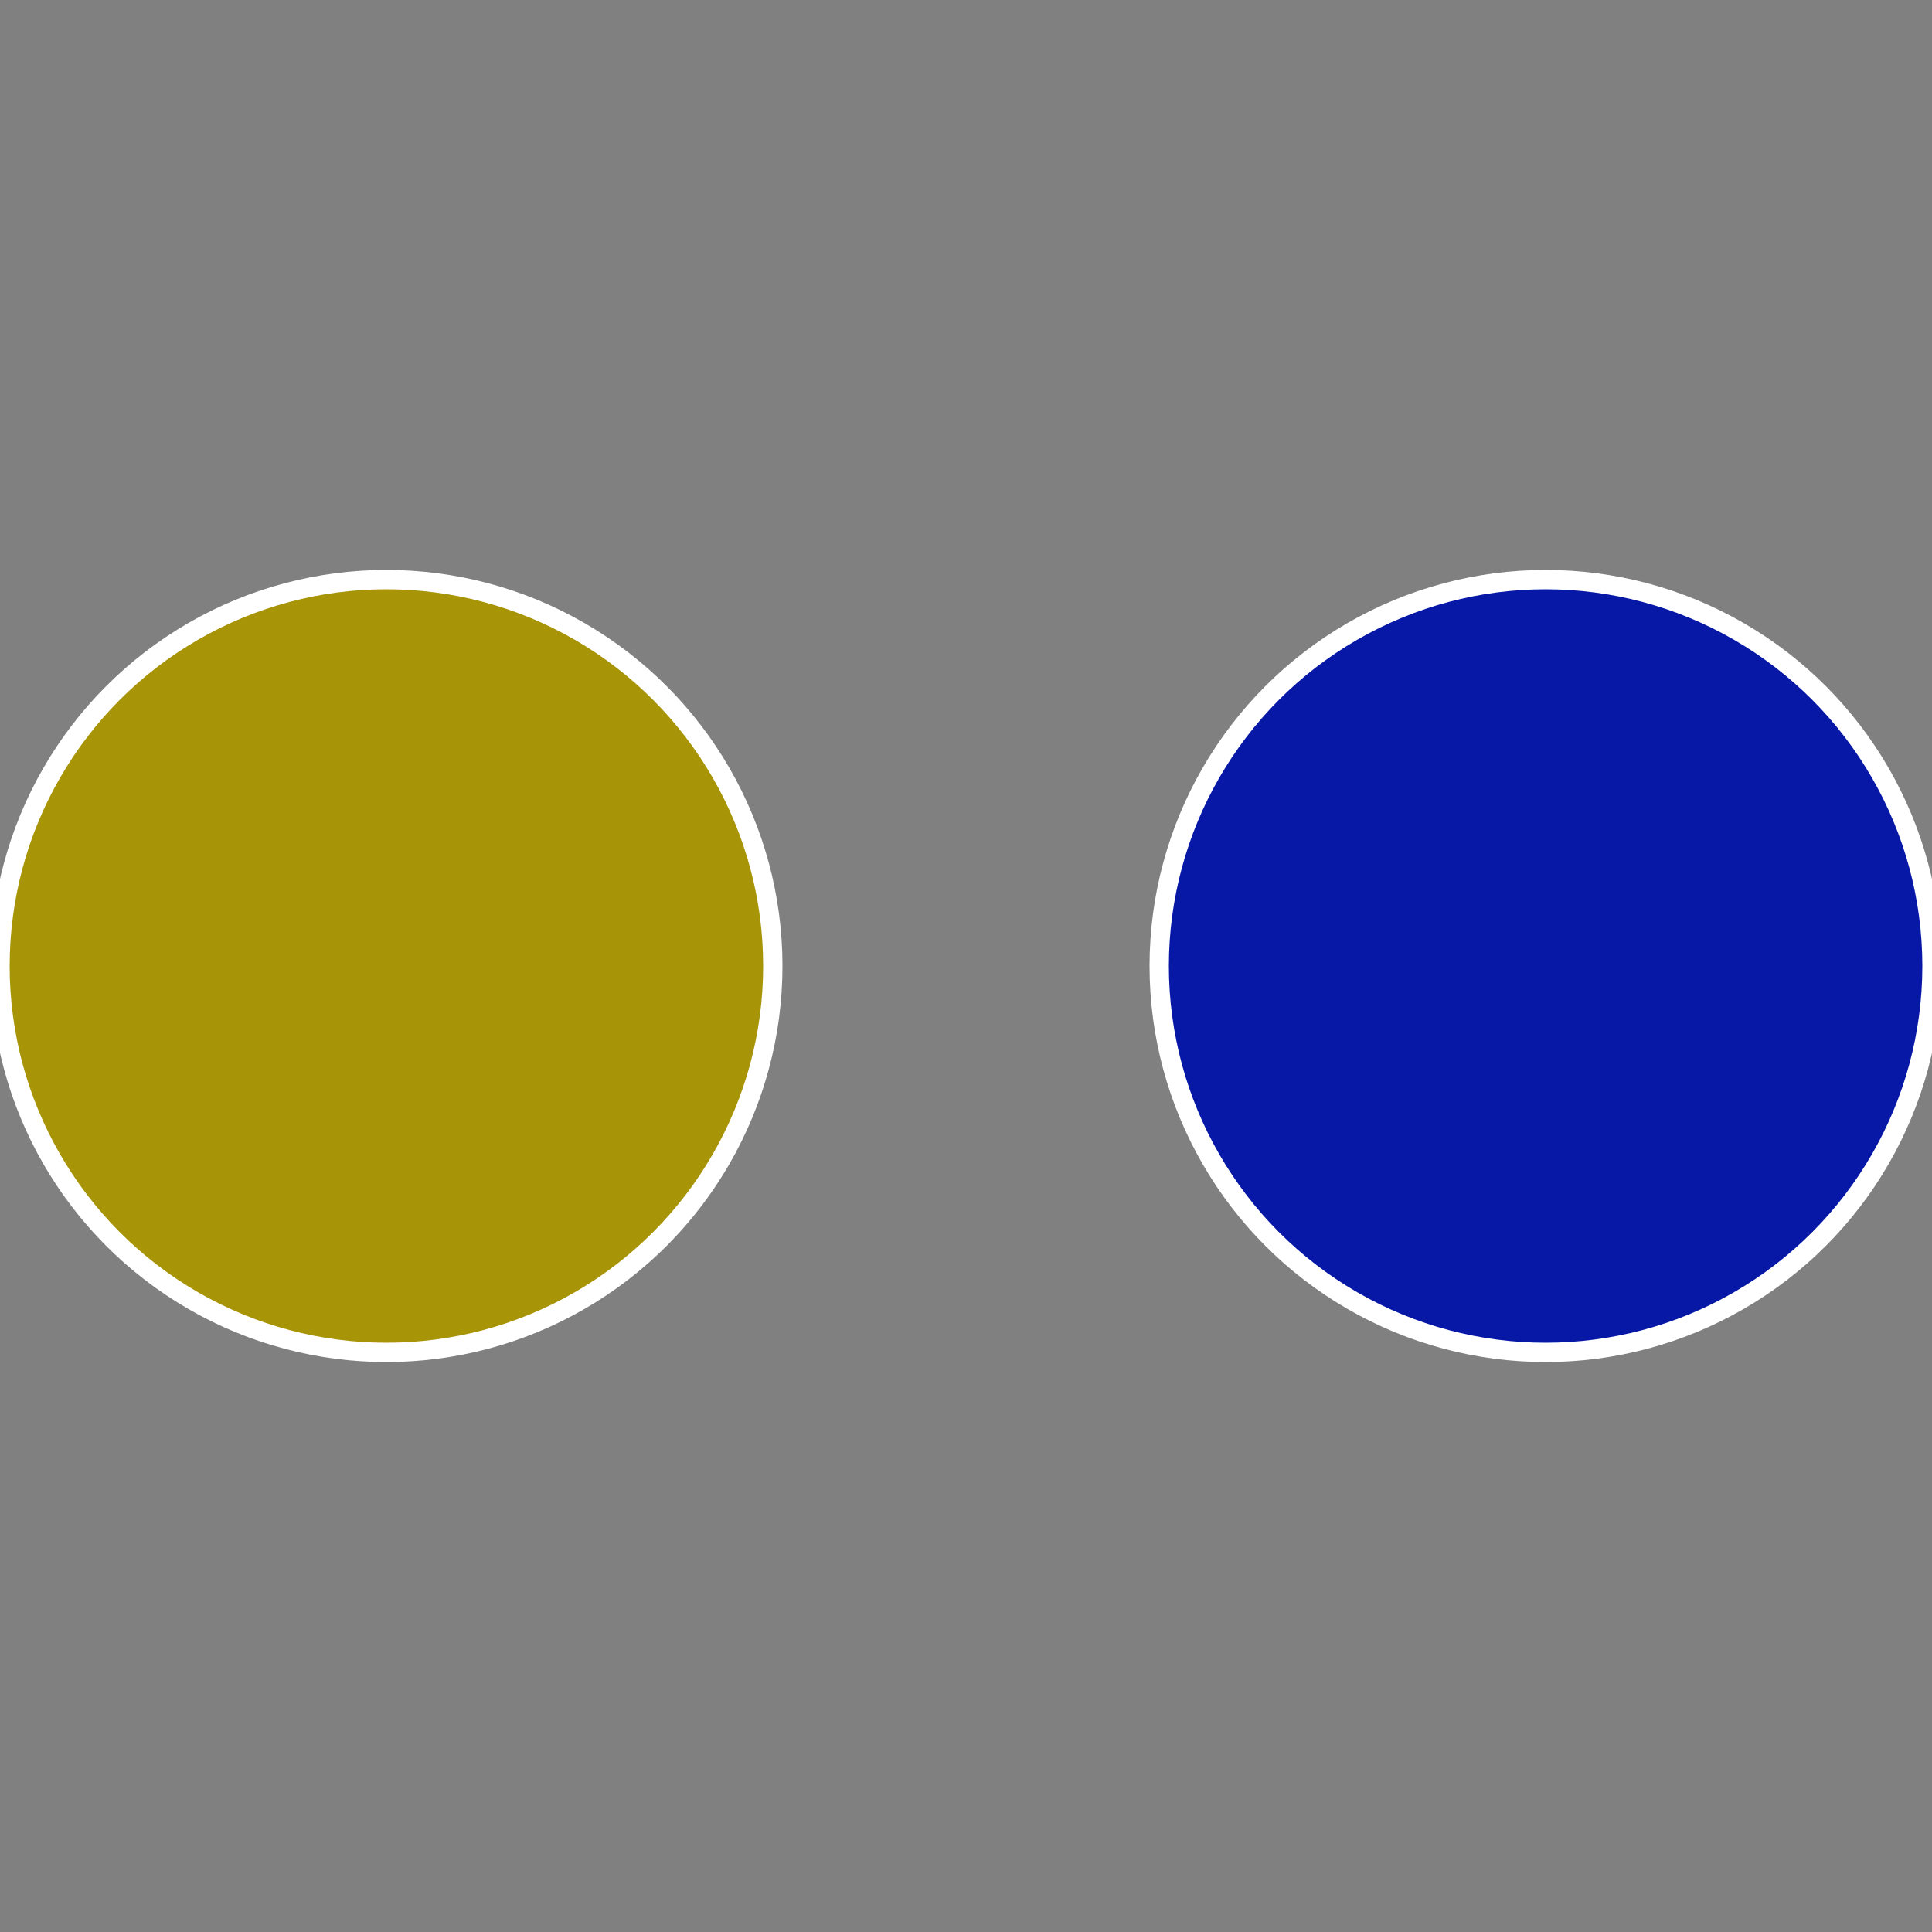 <?xml version="1.0" standalone="no"?>
<svg width="500" height="500" viewBox="-1 -1 2 2" xmlns="http://www.w3.org/2000/svg">
 
                <rect x="-1" y="-1" width="2" height="2" fill="#808080" stroke="none"/>
 
                <circle cx="0.6" cy="0" r="0.4" fill="#0718a7" stroke="#fff" stroke-width="1%" />
             
                <circle cx="-0.6" cy="7.3478807948841E-17" r="0.4" fill="#a79407" stroke="#fff" stroke-width="1%" />
            </svg>
